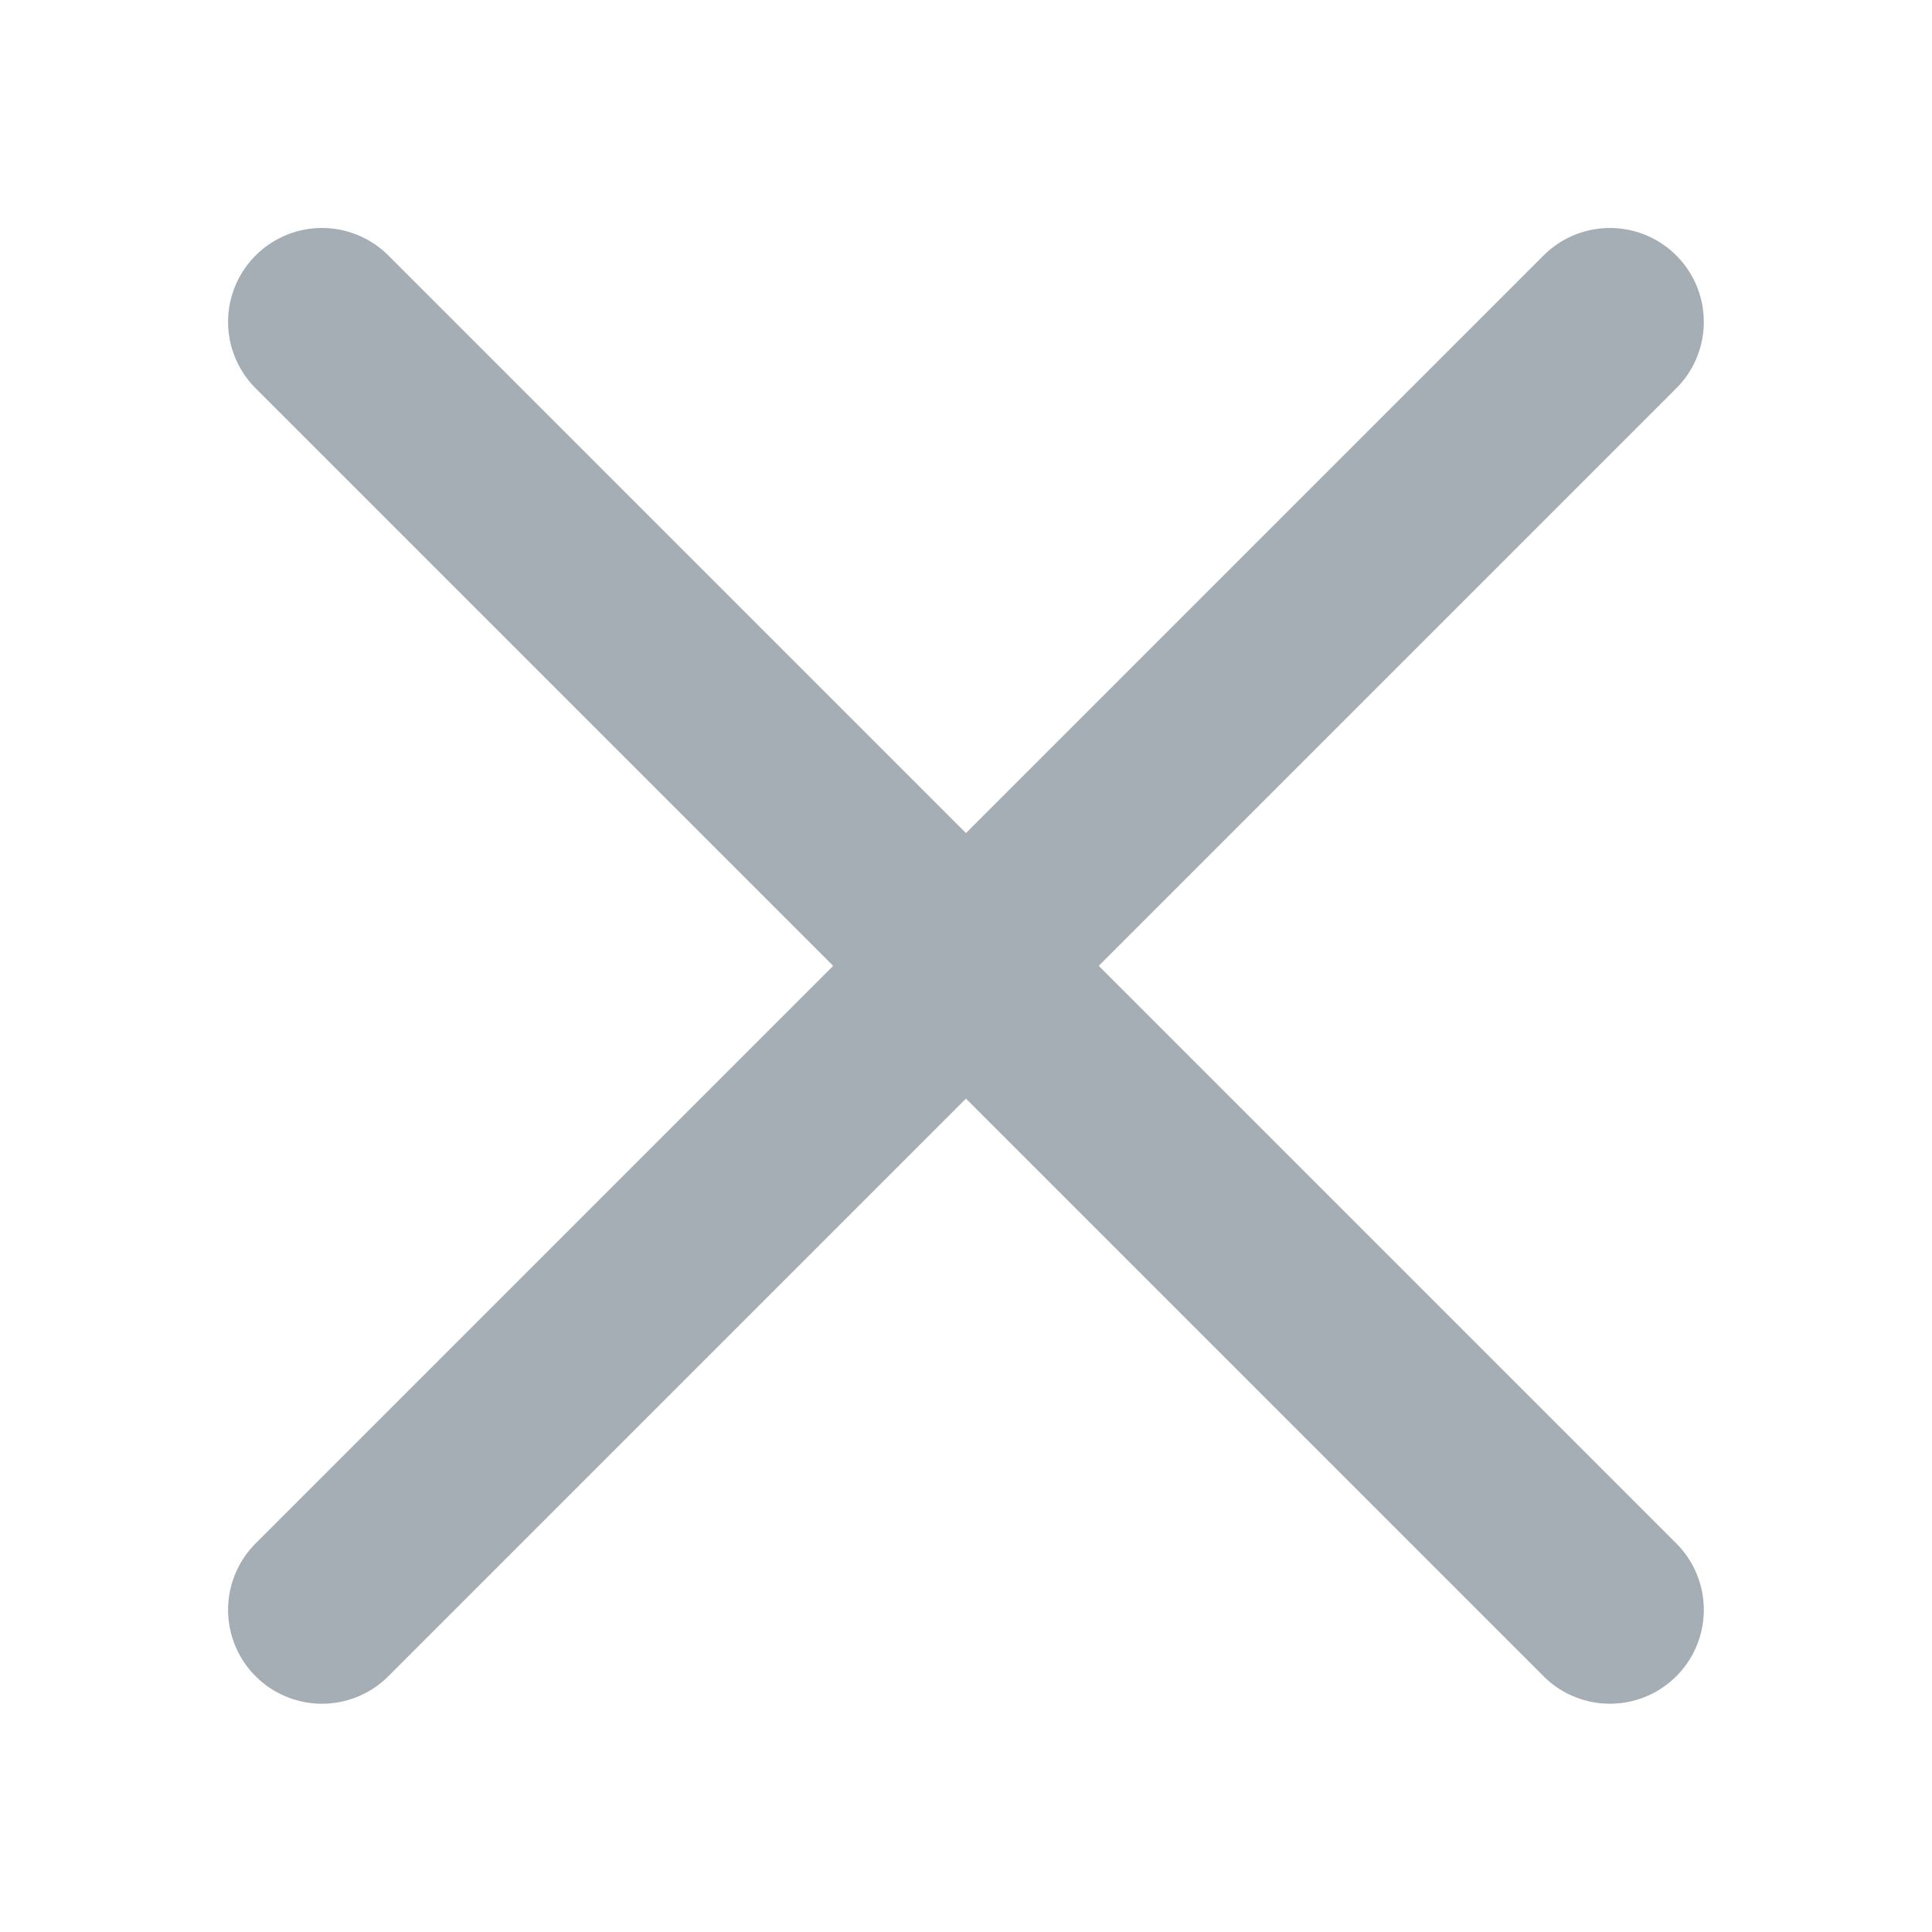 <?xml version="1.0" encoding="UTF-8"?> <svg xmlns="http://www.w3.org/2000/svg" width="20" height="20" viewBox="0 0 20 20" fill="none"><path d="M16.666 3.332L3.333 16.665M3.333 3.332L16.666 16.665" stroke="#A6AEB5" stroke-width="1.944" stroke-linecap="round"></path></svg> 
